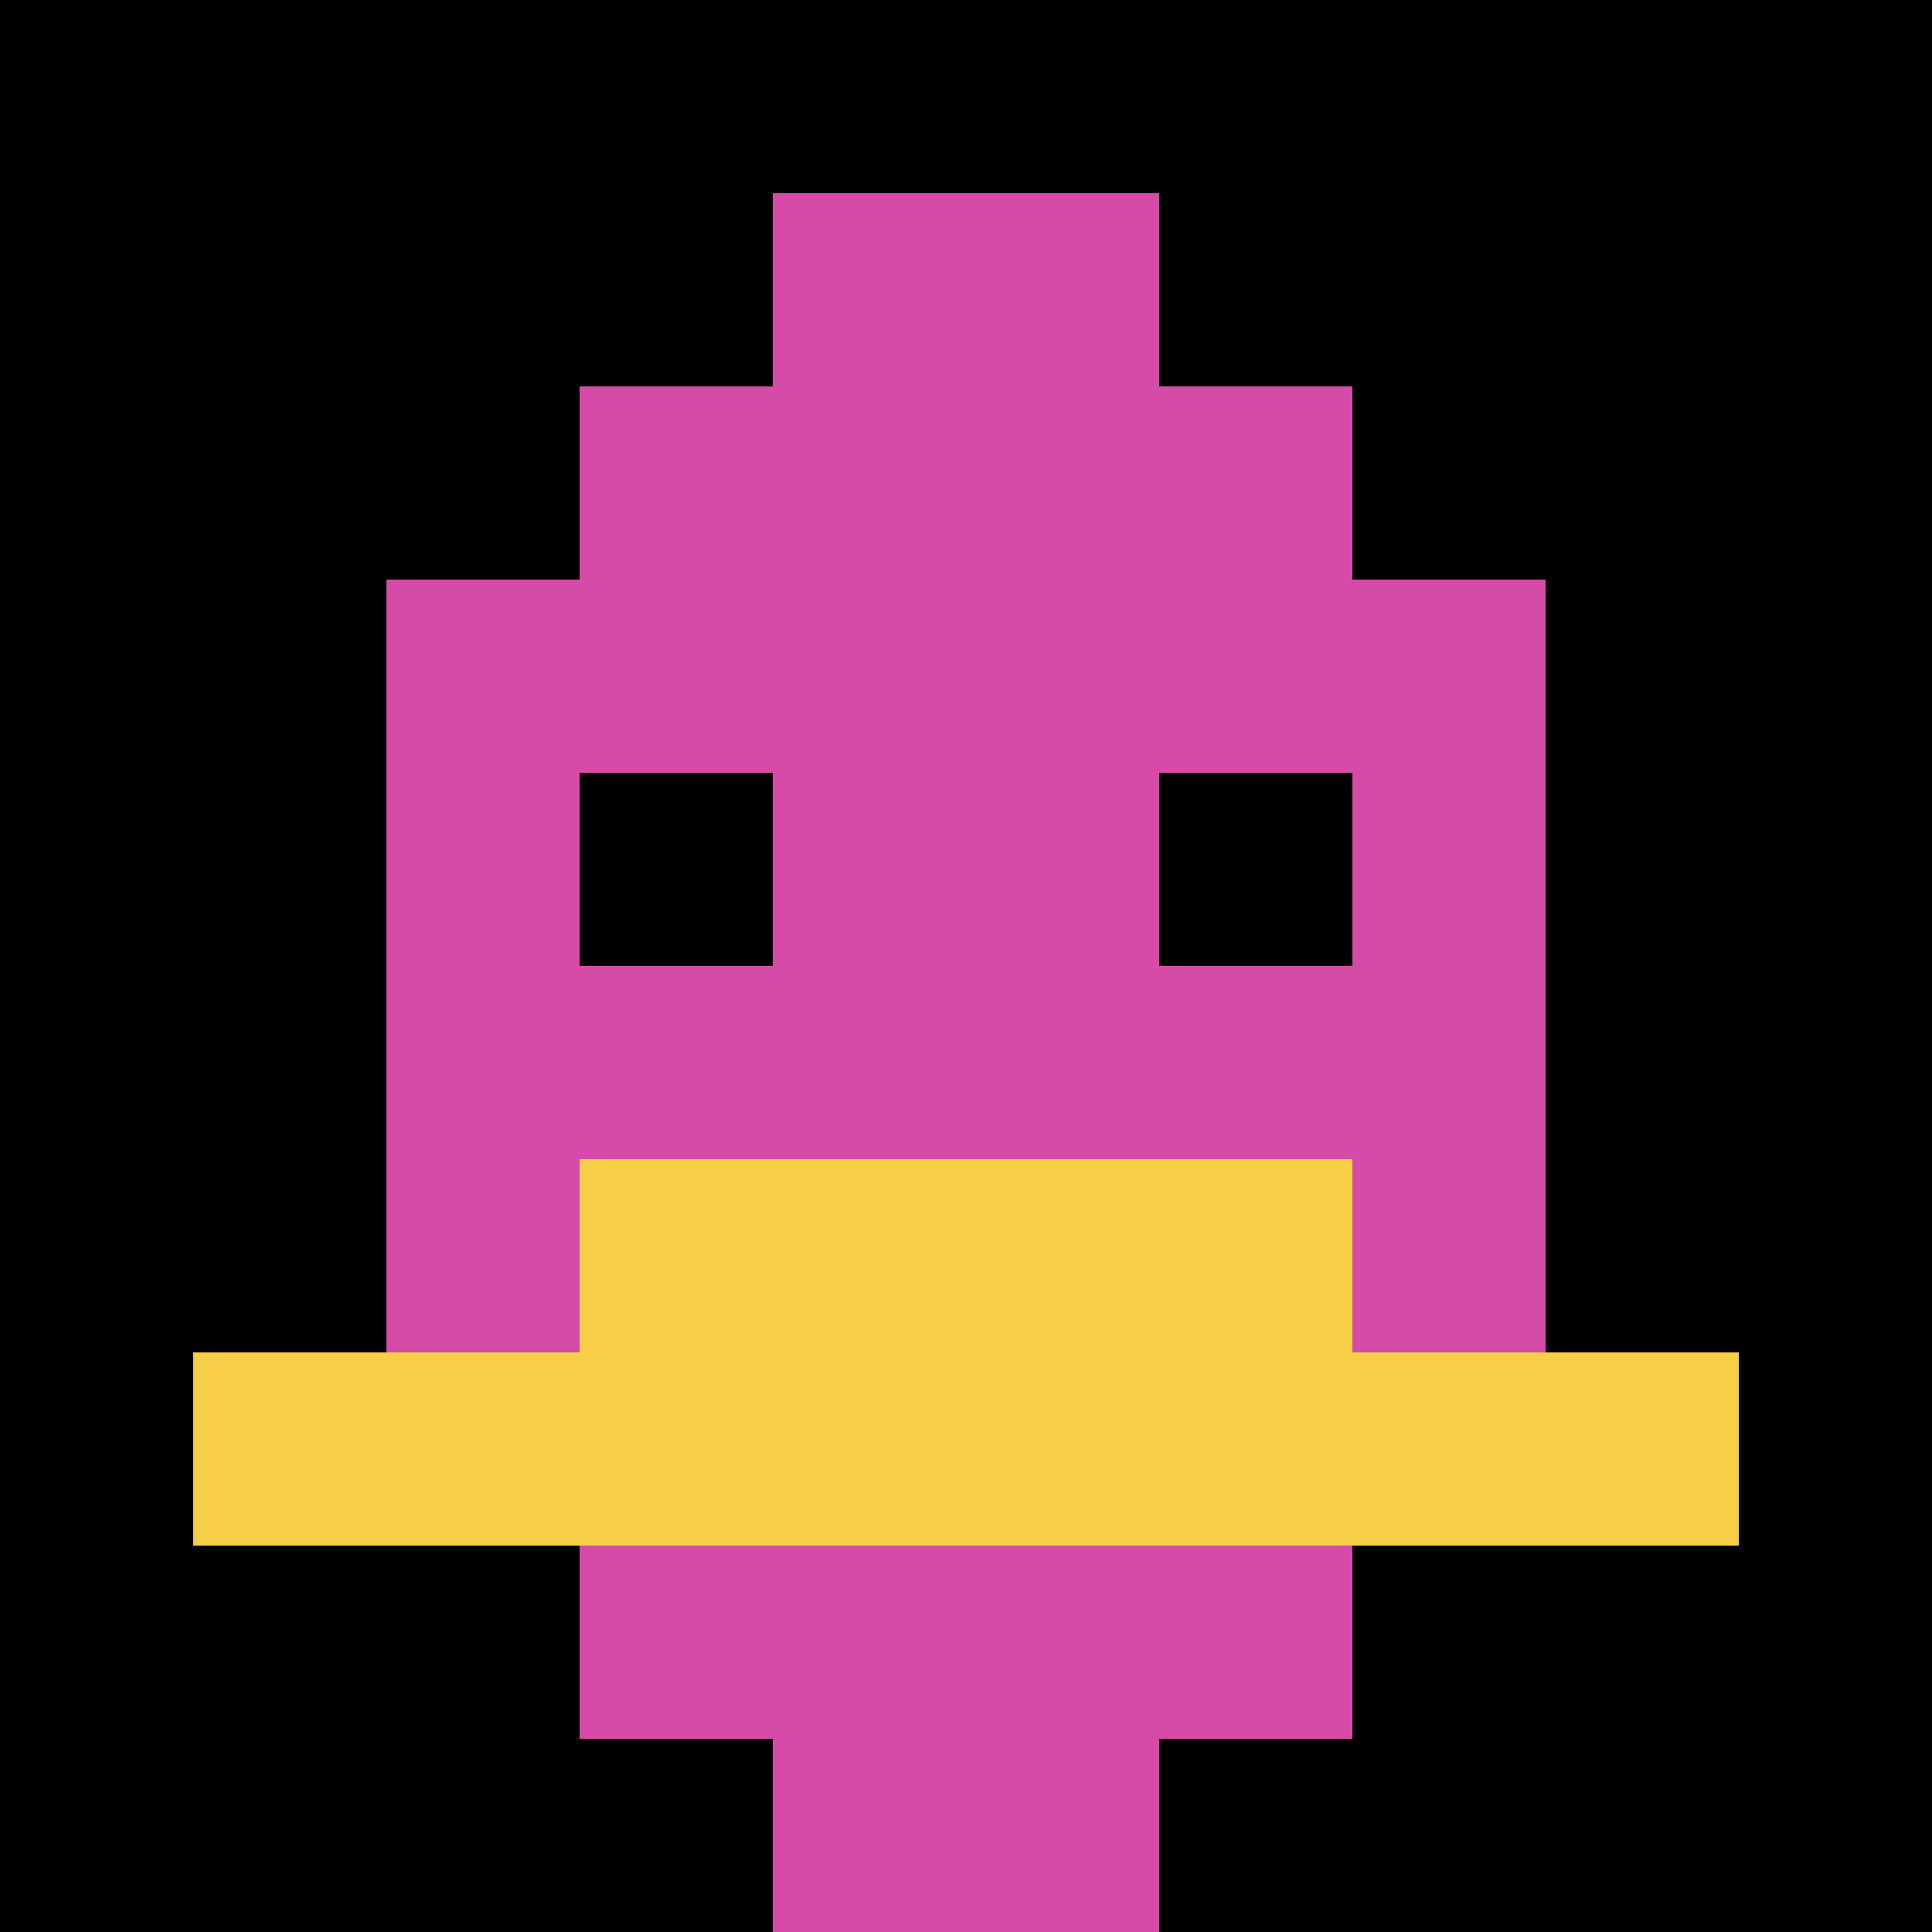 <svg xmlns="http://www.w3.org/2000/svg" version="1.1" width="940" height="940"><title>'goose-pfp-330778' by Dmitri Cherniak</title><desc>seed=330778
backgroundColor=#ffffff
padding=20
innerPadding=0
timeout=500
dimension=1
border=false
Save=function(){return n.handleSave()}
frame=27

Rendered at Wed Oct 04 2023 11:06:40 GMT+0800 (中国标准时间)
Generated in &lt;1ms
</desc><defs></defs><rect width="100%" height="100%" fill="#ffffff"></rect><g><g id="0-0"><rect x="0" y="0" height="940" width="940" fill="#000000"></rect><g><rect id="0-0-3-2-4-7" x="282" y="188" width="376" height="658" fill="#D74BA8"></rect><rect id="0-0-2-3-6-5" x="188" y="282" width="564" height="470" fill="#D74BA8"></rect><rect id="0-0-4-8-2-2" x="376" y="752" width="188" height="188" fill="#D74BA8"></rect><rect id="0-0-1-7-8-1" x="94" y="658" width="752" height="94" fill="#F7CF46"></rect><rect id="0-0-3-6-4-2" x="282" y="564" width="376" height="188" fill="#F7CF46"></rect><rect id="0-0-3-4-1-1" x="282" y="376" width="94" height="94" fill="#000000"></rect><rect id="0-0-6-4-1-1" x="564" y="376" width="94" height="94" fill="#000000"></rect><rect id="0-0-4-1-2-2" x="376" y="94" width="188" height="188" fill="#D74BA8"></rect></g><rect x="0" y="0" stroke="white" stroke-width="0" height="940" width="940" fill="none"></rect></g></g></svg>